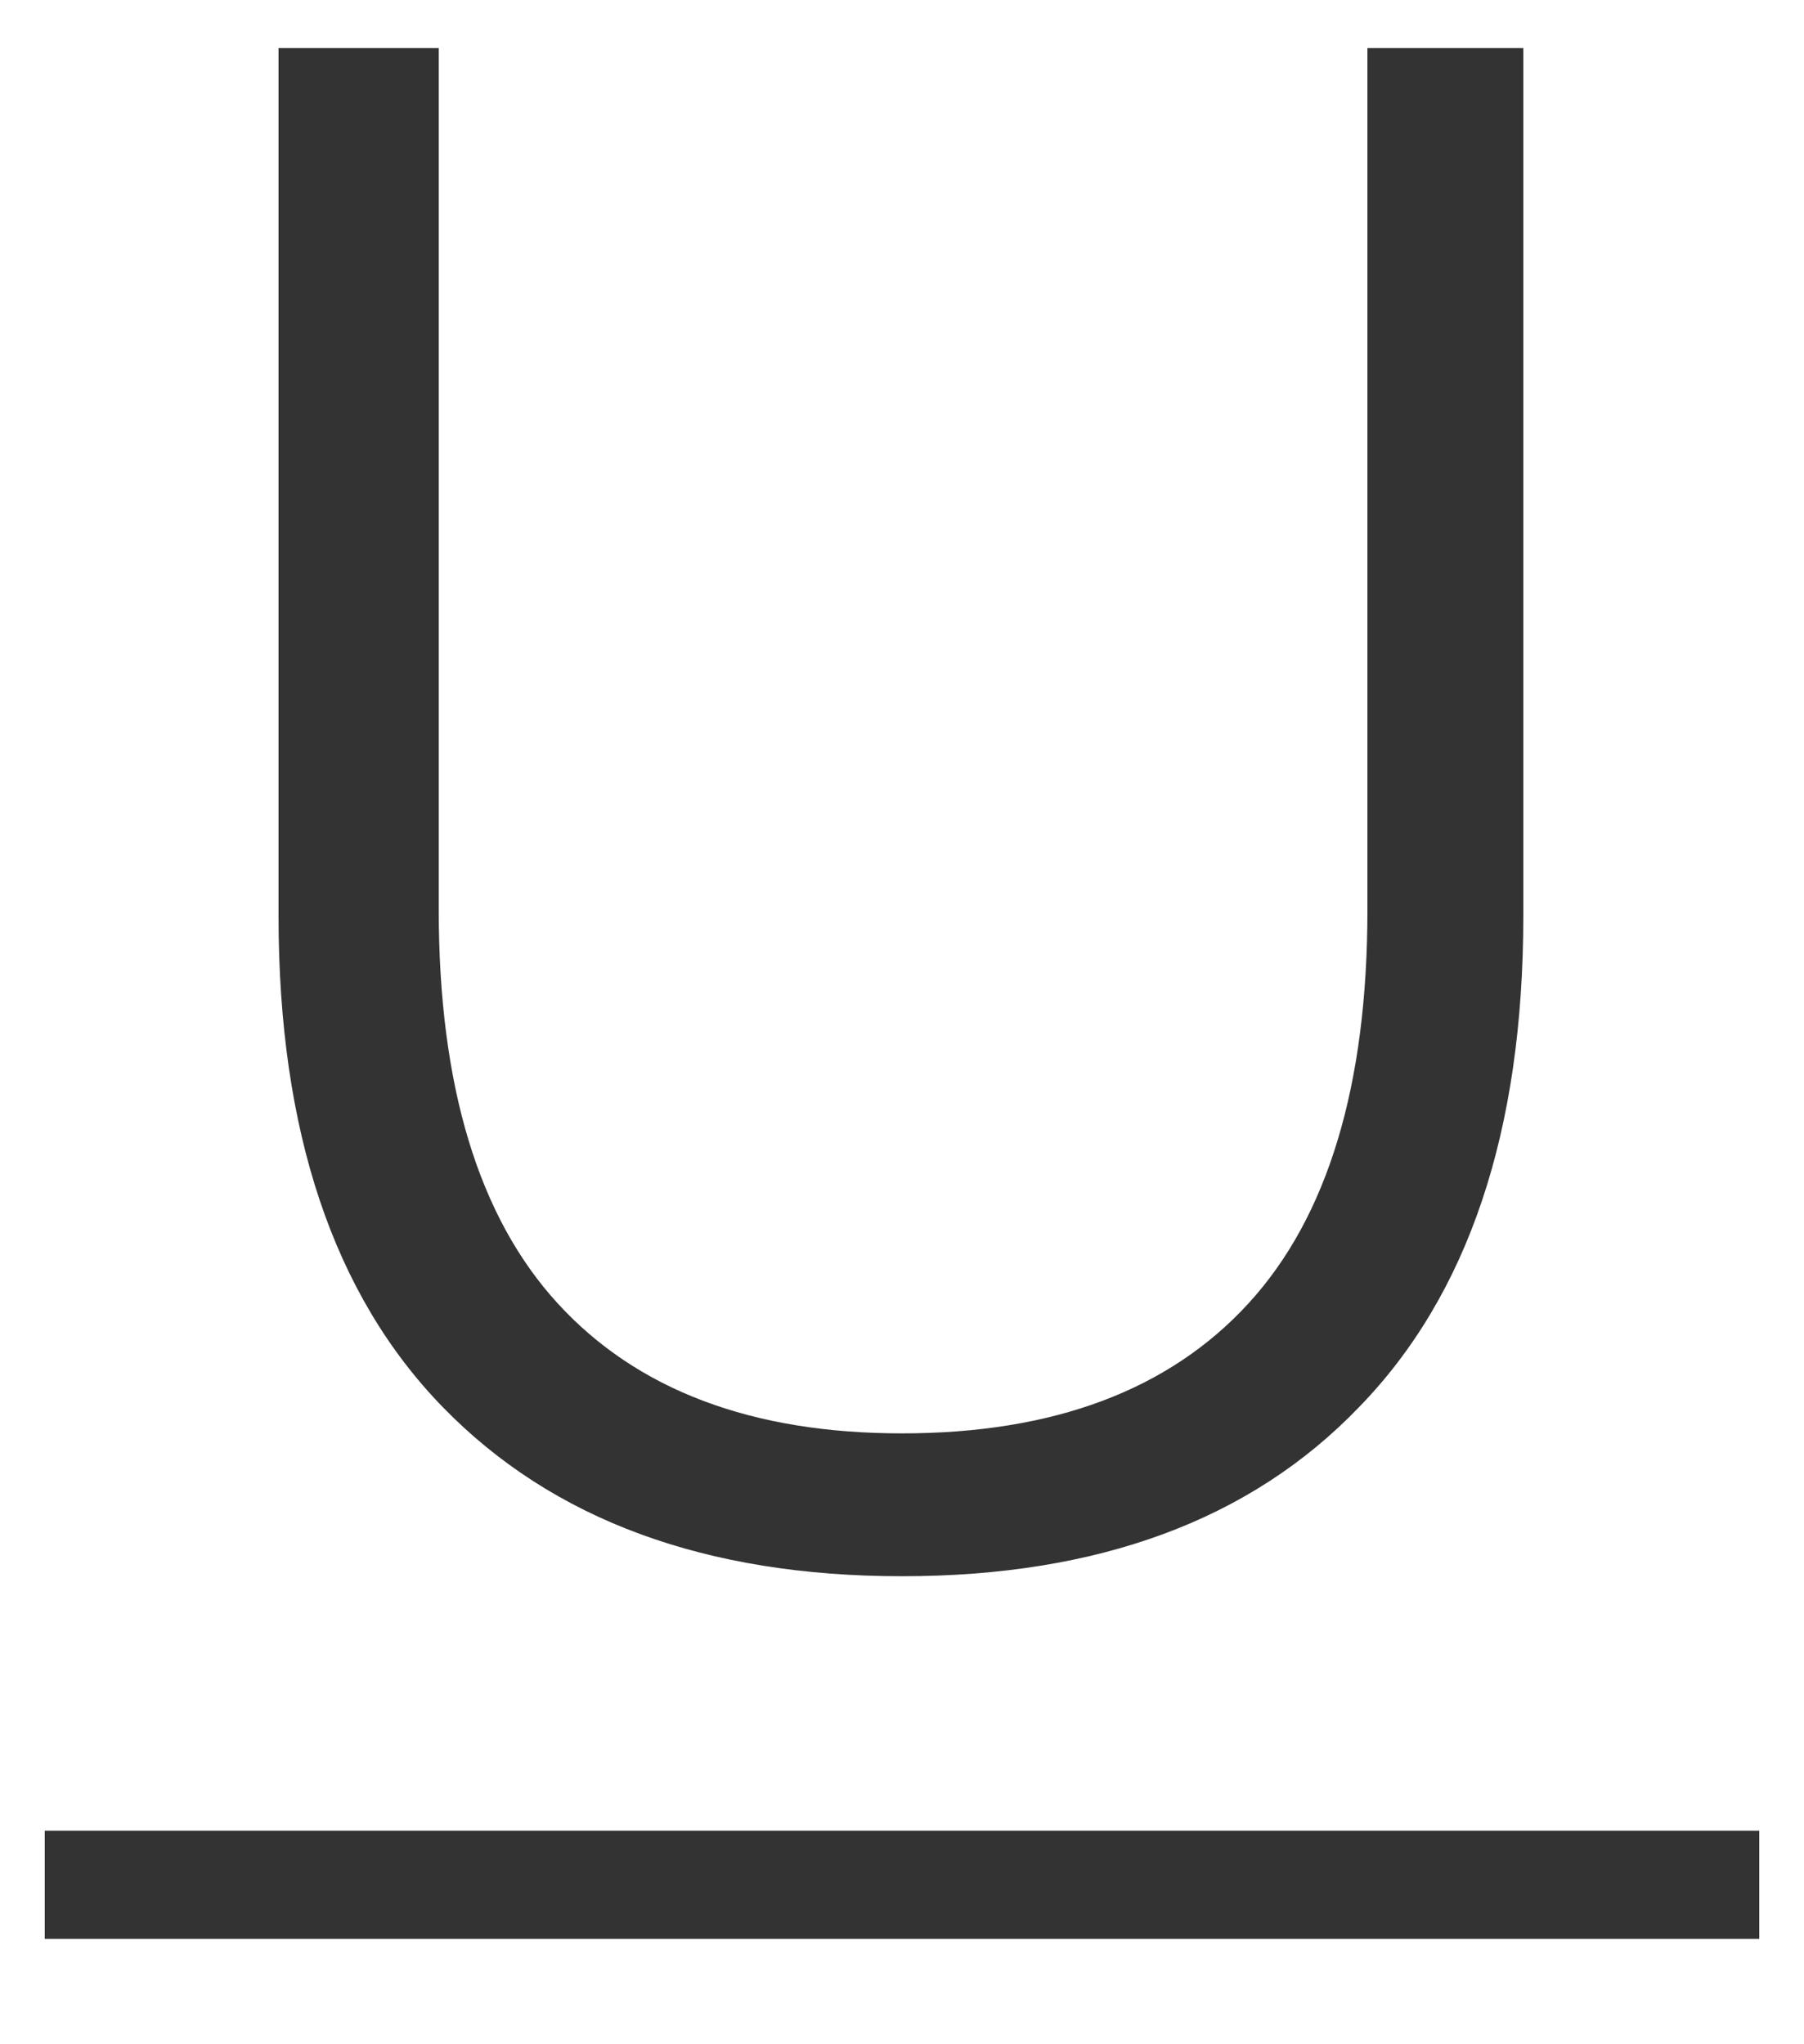 <svg width="15" height="17" viewBox="0 0 15 17" fill="none" xmlns="http://www.w3.org/2000/svg">
<path d="M7.5 13.108C5.868 13.108 4.596 12.64 3.684 11.704C2.772 10.768 2.316 9.406 2.316 7.618V0.4H3.648V7.564C3.648 9.028 3.978 10.12 4.638 10.84C5.298 11.56 6.252 11.92 7.5 11.92C8.76 11.92 9.72 11.56 10.38 10.84C11.04 10.12 11.37 9.028 11.37 7.564V0.4H12.666V7.618C12.666 9.406 12.21 10.768 11.298 11.704C10.398 12.64 9.132 13.108 7.5 13.108Z" fill="#333333"/>
<path d="M0.372 15.224H14.628V16.124H0.372V15.224Z" fill="#333333"/>
</svg>
